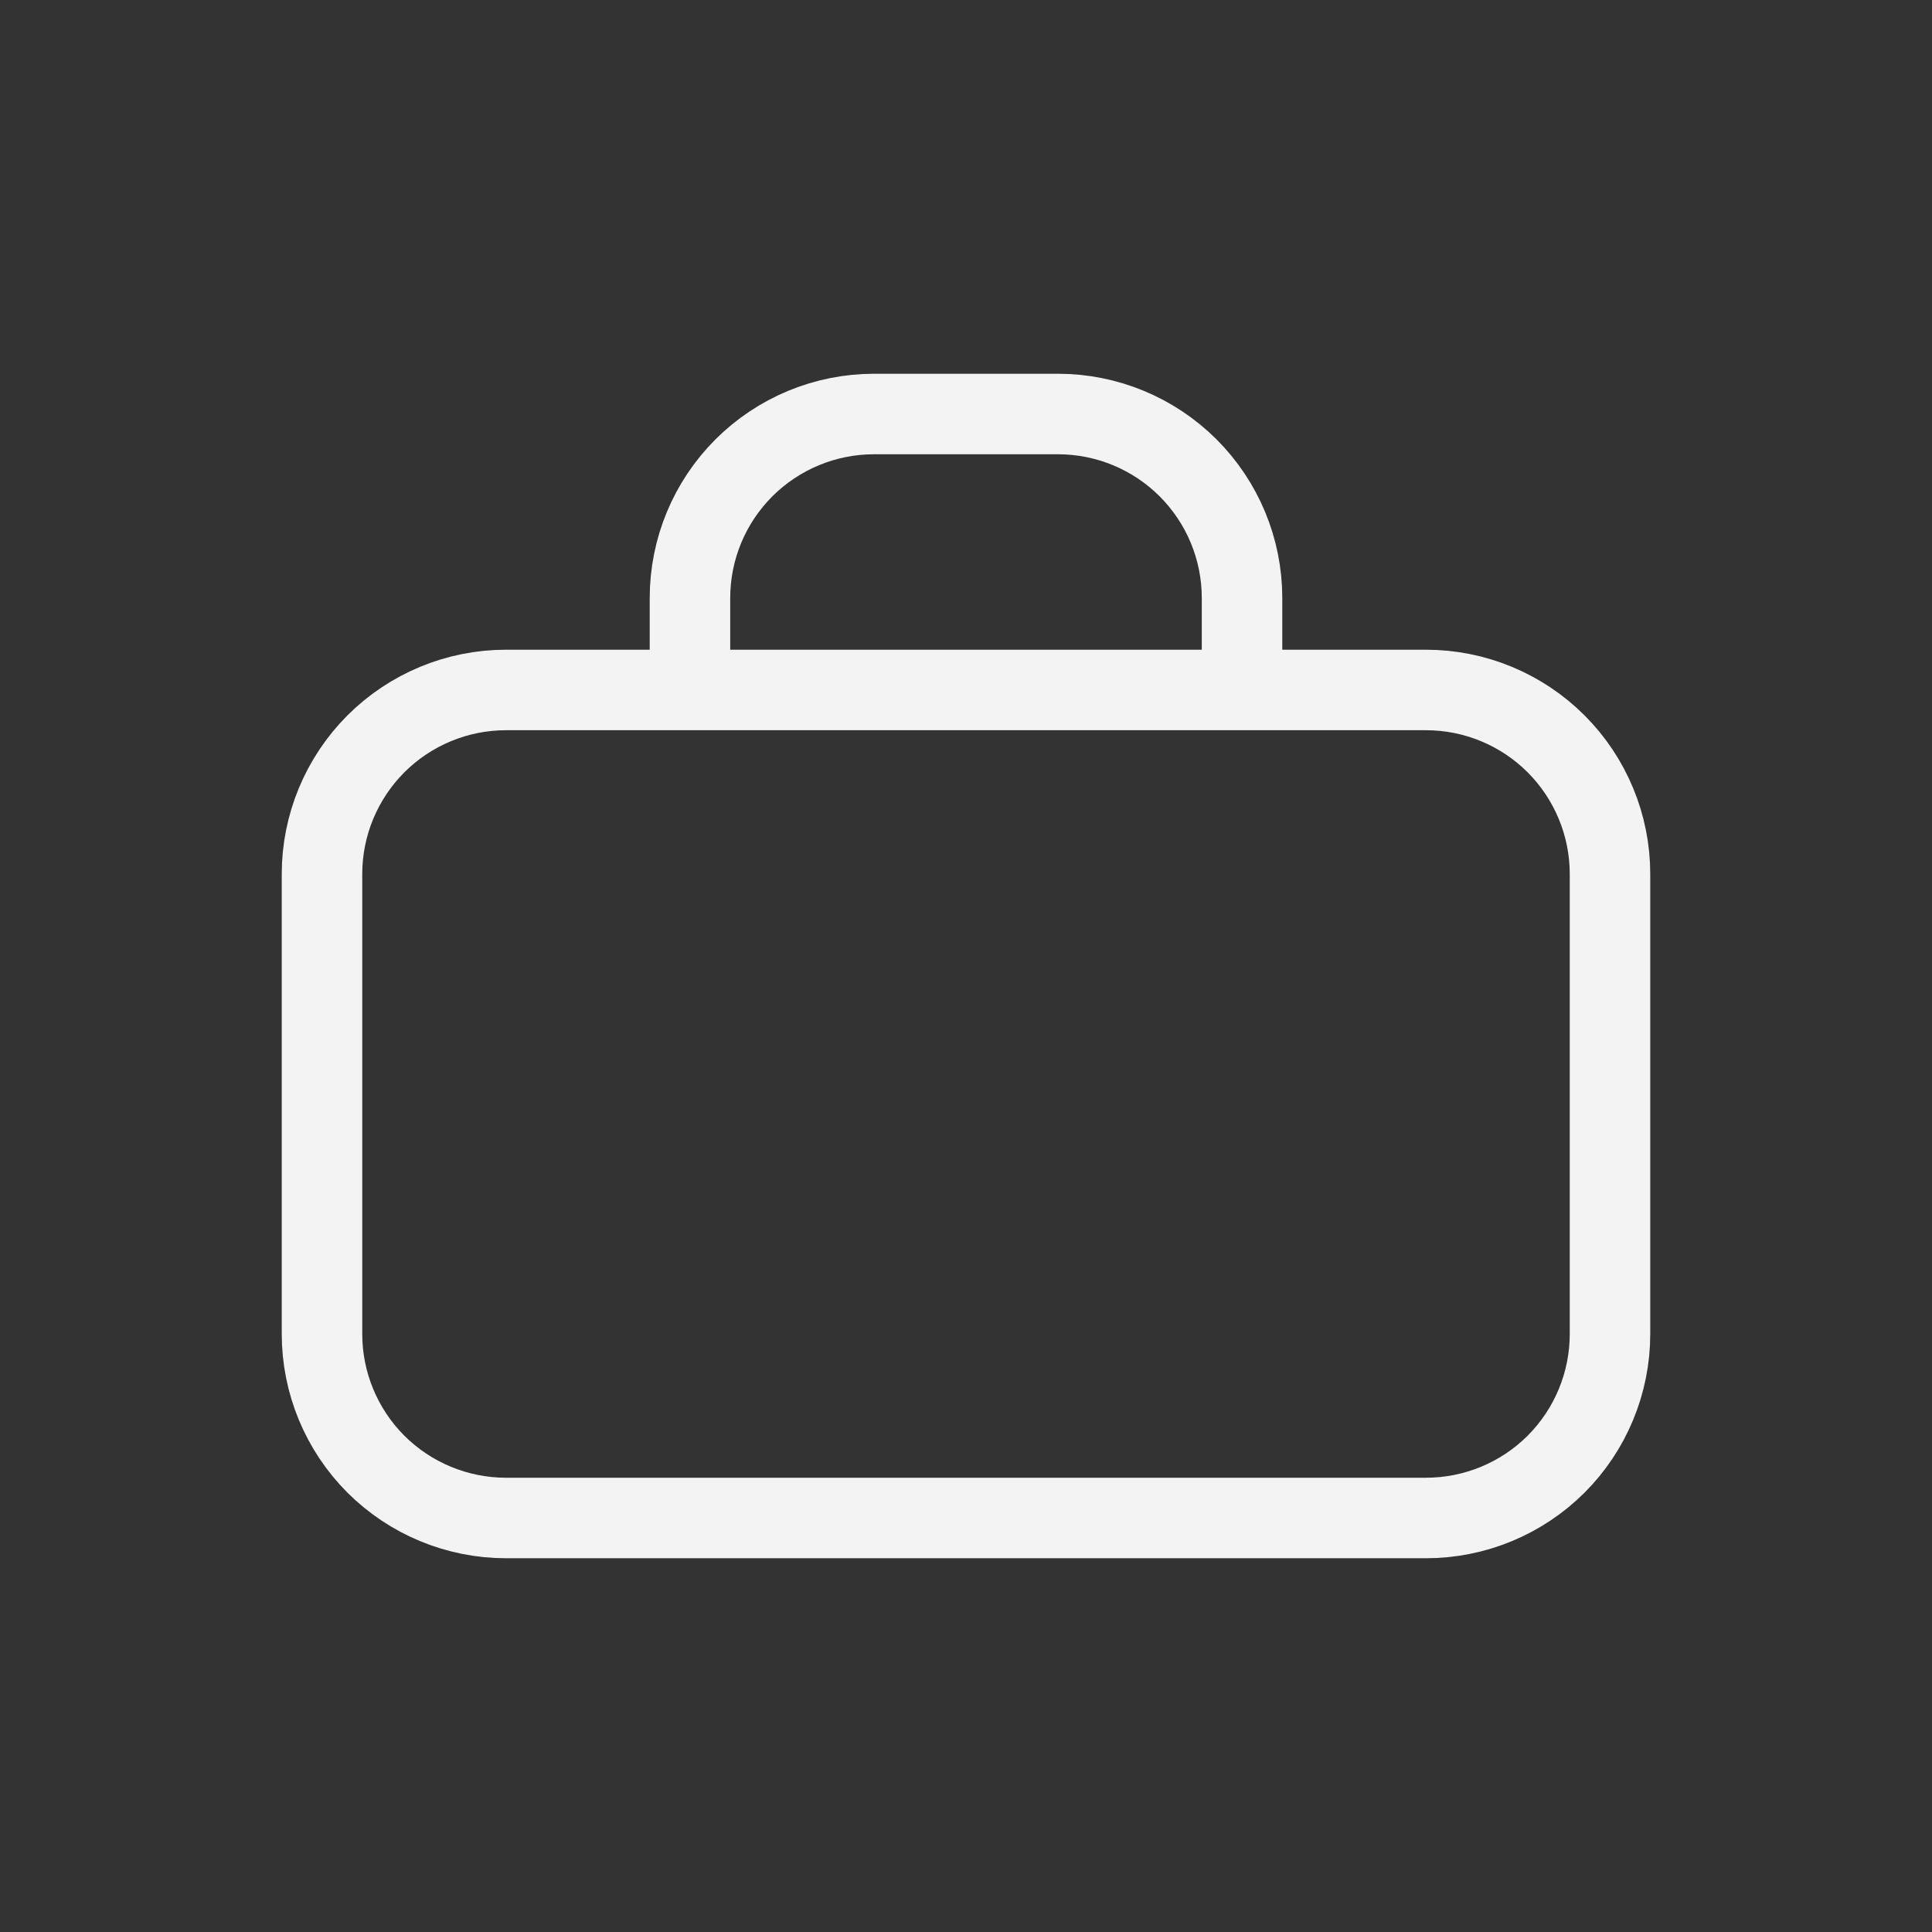 <svg width="24" height="24" viewBox="0 0 24 24" fill="none" xmlns="http://www.w3.org/2000/svg">
<rect x="0" y="0" width="24" height="24" fill="#333333" stroke="none"/>
<path d="M6.286 8.571H17.714C18.32 8.571 18.902 8.812 19.331 9.241C19.759 9.67 20 10.251 20 10.857V16.571C20 17.178 19.759 17.759 19.331 18.188C18.902 18.616 18.32 18.857 17.714 18.857H6.286C5.68 18.857 5.098 18.616 4.669 18.188C4.241 17.759 4 17.178 4 16.571V10.857C4 10.251 4.241 9.67 4.669 9.241C5.098 8.812 5.68 8.571 6.286 8.571V8.571ZM10.857 5.143H13.143C13.749 5.143 14.33 5.384 14.759 5.812C15.188 6.241 15.429 6.822 15.429 7.429V8.571H8.571V7.429C8.571 6.822 8.812 6.241 9.241 5.812C9.67 5.384 10.251 5.143 10.857 5.143Z" stroke="#F3F3F3" stroke-linecap="round" stroke-linejoin="round"/>
</svg>
